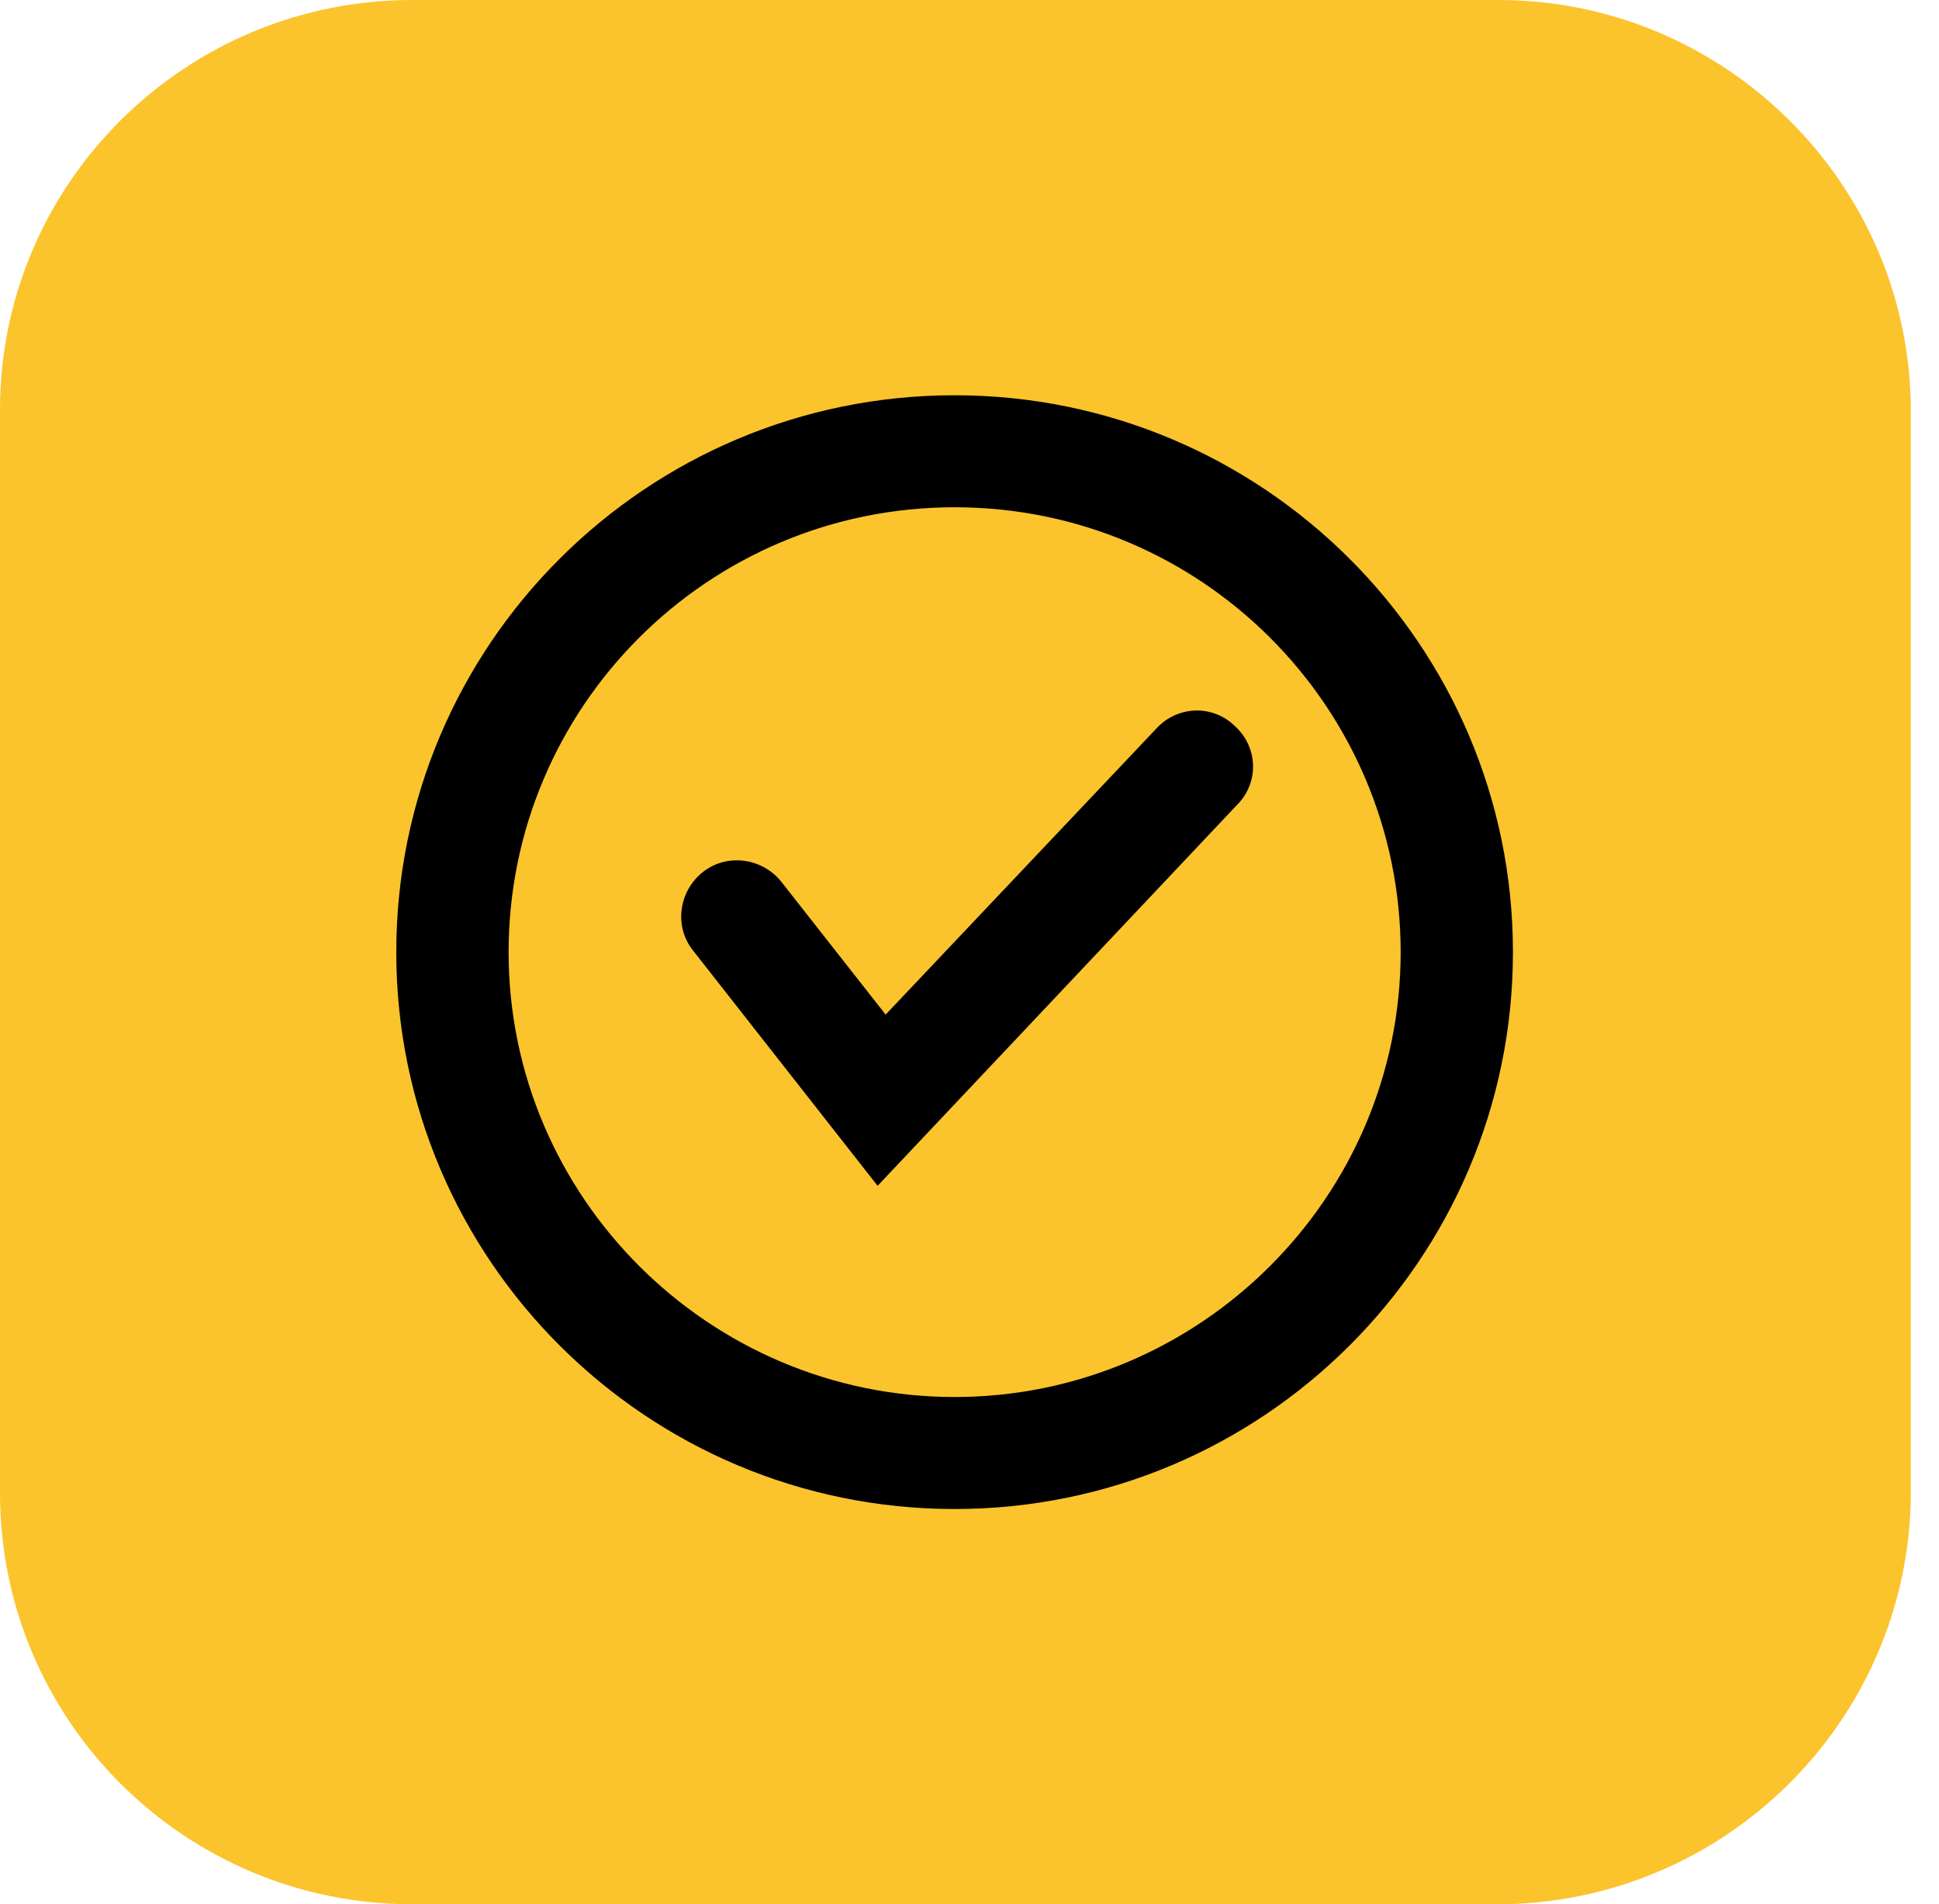 <svg width="56" height="55" viewBox="0 0 56 55" fill="none" xmlns="http://www.w3.org/2000/svg">
<path d="M43.231 55H11.908C5.329 55 0 49.685 0 43.122V11.832C0 5.315 5.329 0 11.908 0H43.278C49.811 0 55.186 5.315 55.186 11.878V43.168C55.14 49.685 49.811 55 43.231 55Z" fill="#FBC42D"/>
<path d="M27.57 43.584C18.674 43.584 11.445 36.374 11.445 27.5C11.445 18.626 18.674 11.416 27.57 11.416C36.467 11.416 43.695 18.626 43.695 27.5C43.695 36.374 36.467 43.584 27.57 43.584ZM27.57 14.651C20.434 14.651 14.689 20.429 14.689 27.5C14.689 34.572 20.481 40.349 27.57 40.349C34.66 40.349 40.452 34.572 40.452 27.5C40.452 20.429 34.706 14.651 27.57 14.651Z" fill="black"/>
<path d="M25.346 34.249L20.017 27.455C19.461 26.762 19.6 25.745 20.295 25.19C20.991 24.636 22.01 24.774 22.566 25.468L25.578 29.304L33.408 21.03C34.011 20.383 35.03 20.337 35.679 20.984C36.328 21.585 36.374 22.602 35.725 23.249L25.346 34.249Z" fill="black"/>
</svg>
